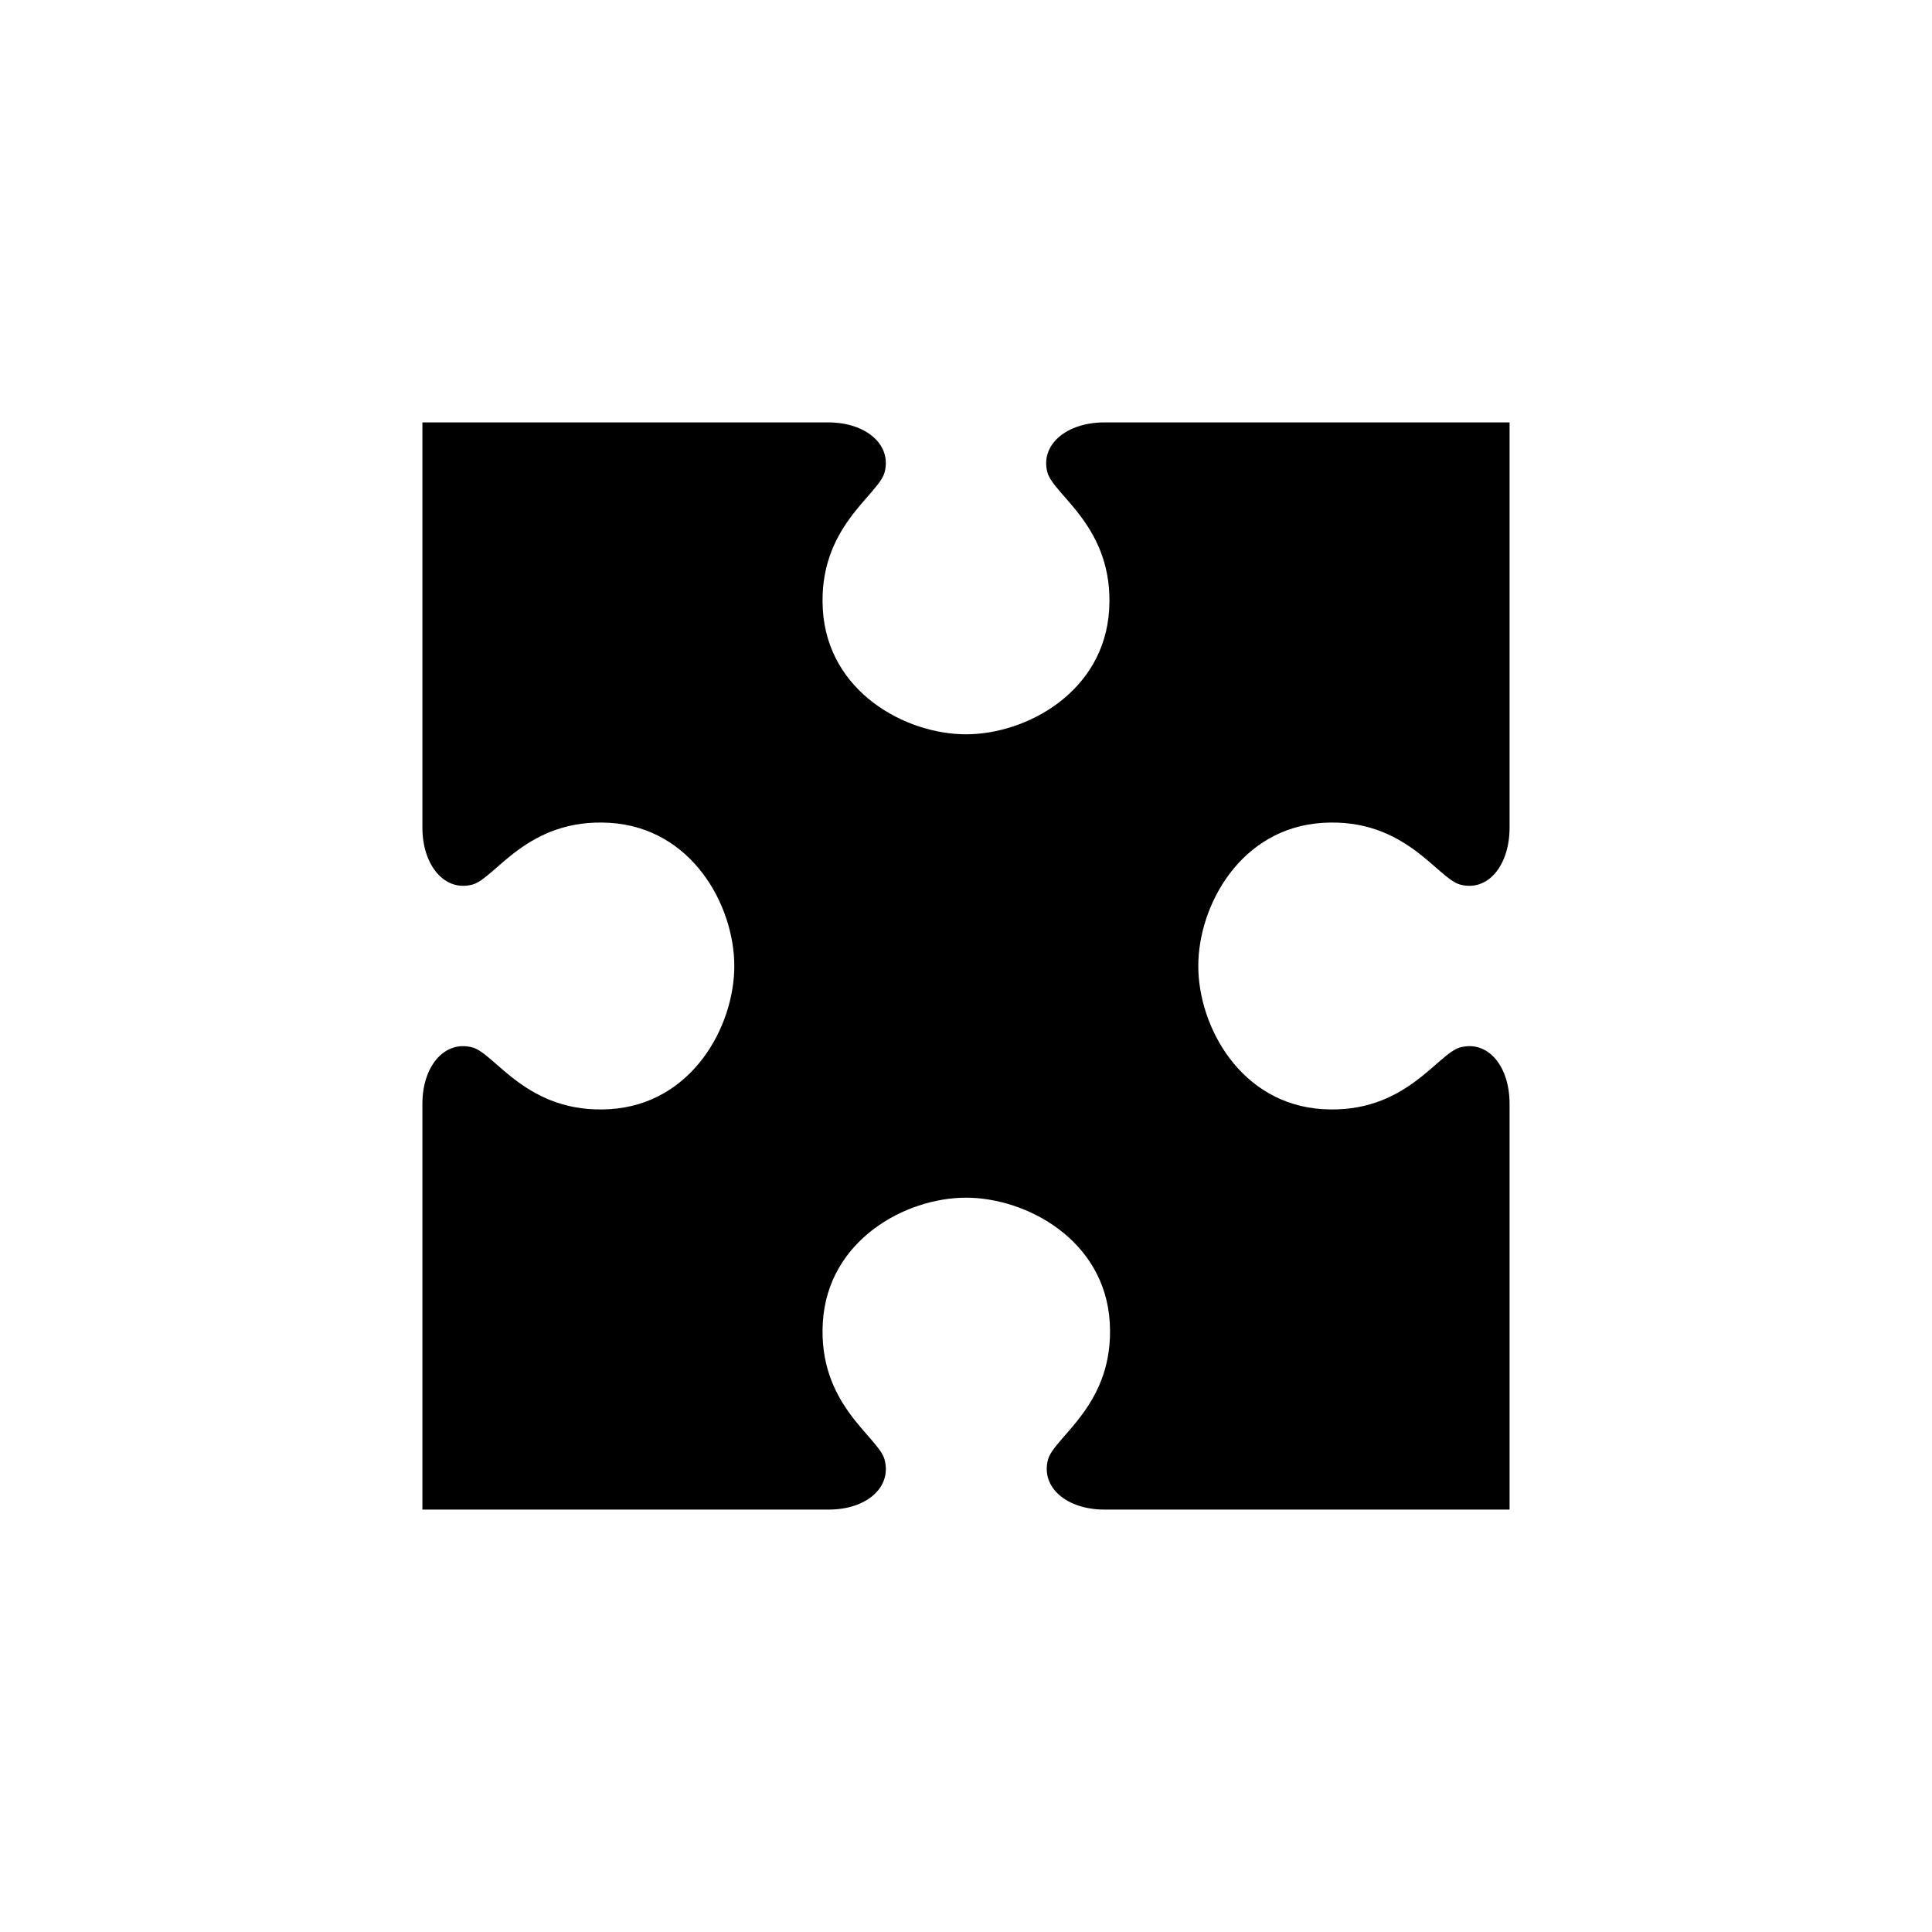 <?xml version="1.0" encoding="UTF-8"?>
<!-- Uploaded to: ICON Repo, www.iconrepo.com, Generator: ICON Repo Mixer Tools -->
<svg fill="#000000" width="800px" height="800px" version="1.1" viewBox="144 144 512 512" xmlns="http://www.w3.org/2000/svg">
 <path d="m255.94 255.94v107.38c0 10.031 5.902 17.047 13.223 15.113 6.094-1.609 14.535-17.672 36.371-16.375 21.832 1.301 33.062 21.887 33.062 37.945 0 16.055-11.23 36.645-33.062 37.941-21.836 1.297-30.277-14.762-36.371-16.375-7.32-1.934-13.223 4.922-13.223 14.957v107.53h107.69c10.035 0 16.734-5.902 14.801-13.223-1.609-6.094-17.672-14.535-16.375-36.371 1.301-21.832 21.887-33.062 37.945-33.062 16.055 0 36.801 11.23 38.098 33.062 1.301 21.836-14.762 30.277-16.371 36.371-1.938 7.32 4.922 13.223 14.957 13.223h107.37v-107.53c0-10.035-5.746-16.891-13.066-14.957-6.09 1.613-14.535 17.672-36.367 16.375-21.836-1.297-33.062-21.887-33.062-37.941 0-16.059 11.227-36.645 33.062-37.945 21.832-1.297 30.277 14.766 36.367 16.375 7.32 1.934 13.066-5.082 13.066-15.113v-107.38h-107.37c-10.035 0-17.051 5.902-15.117 13.223 1.613 6.094 17.672 14.535 16.375 36.371-1.297 21.832-21.887 33.062-37.941 33.062-16.059 0-36.645-11.23-37.945-33.062-1.297-21.836 14.766-30.277 16.375-36.371 1.934-7.32-4.922-13.223-14.957-13.223z"/>
</svg>